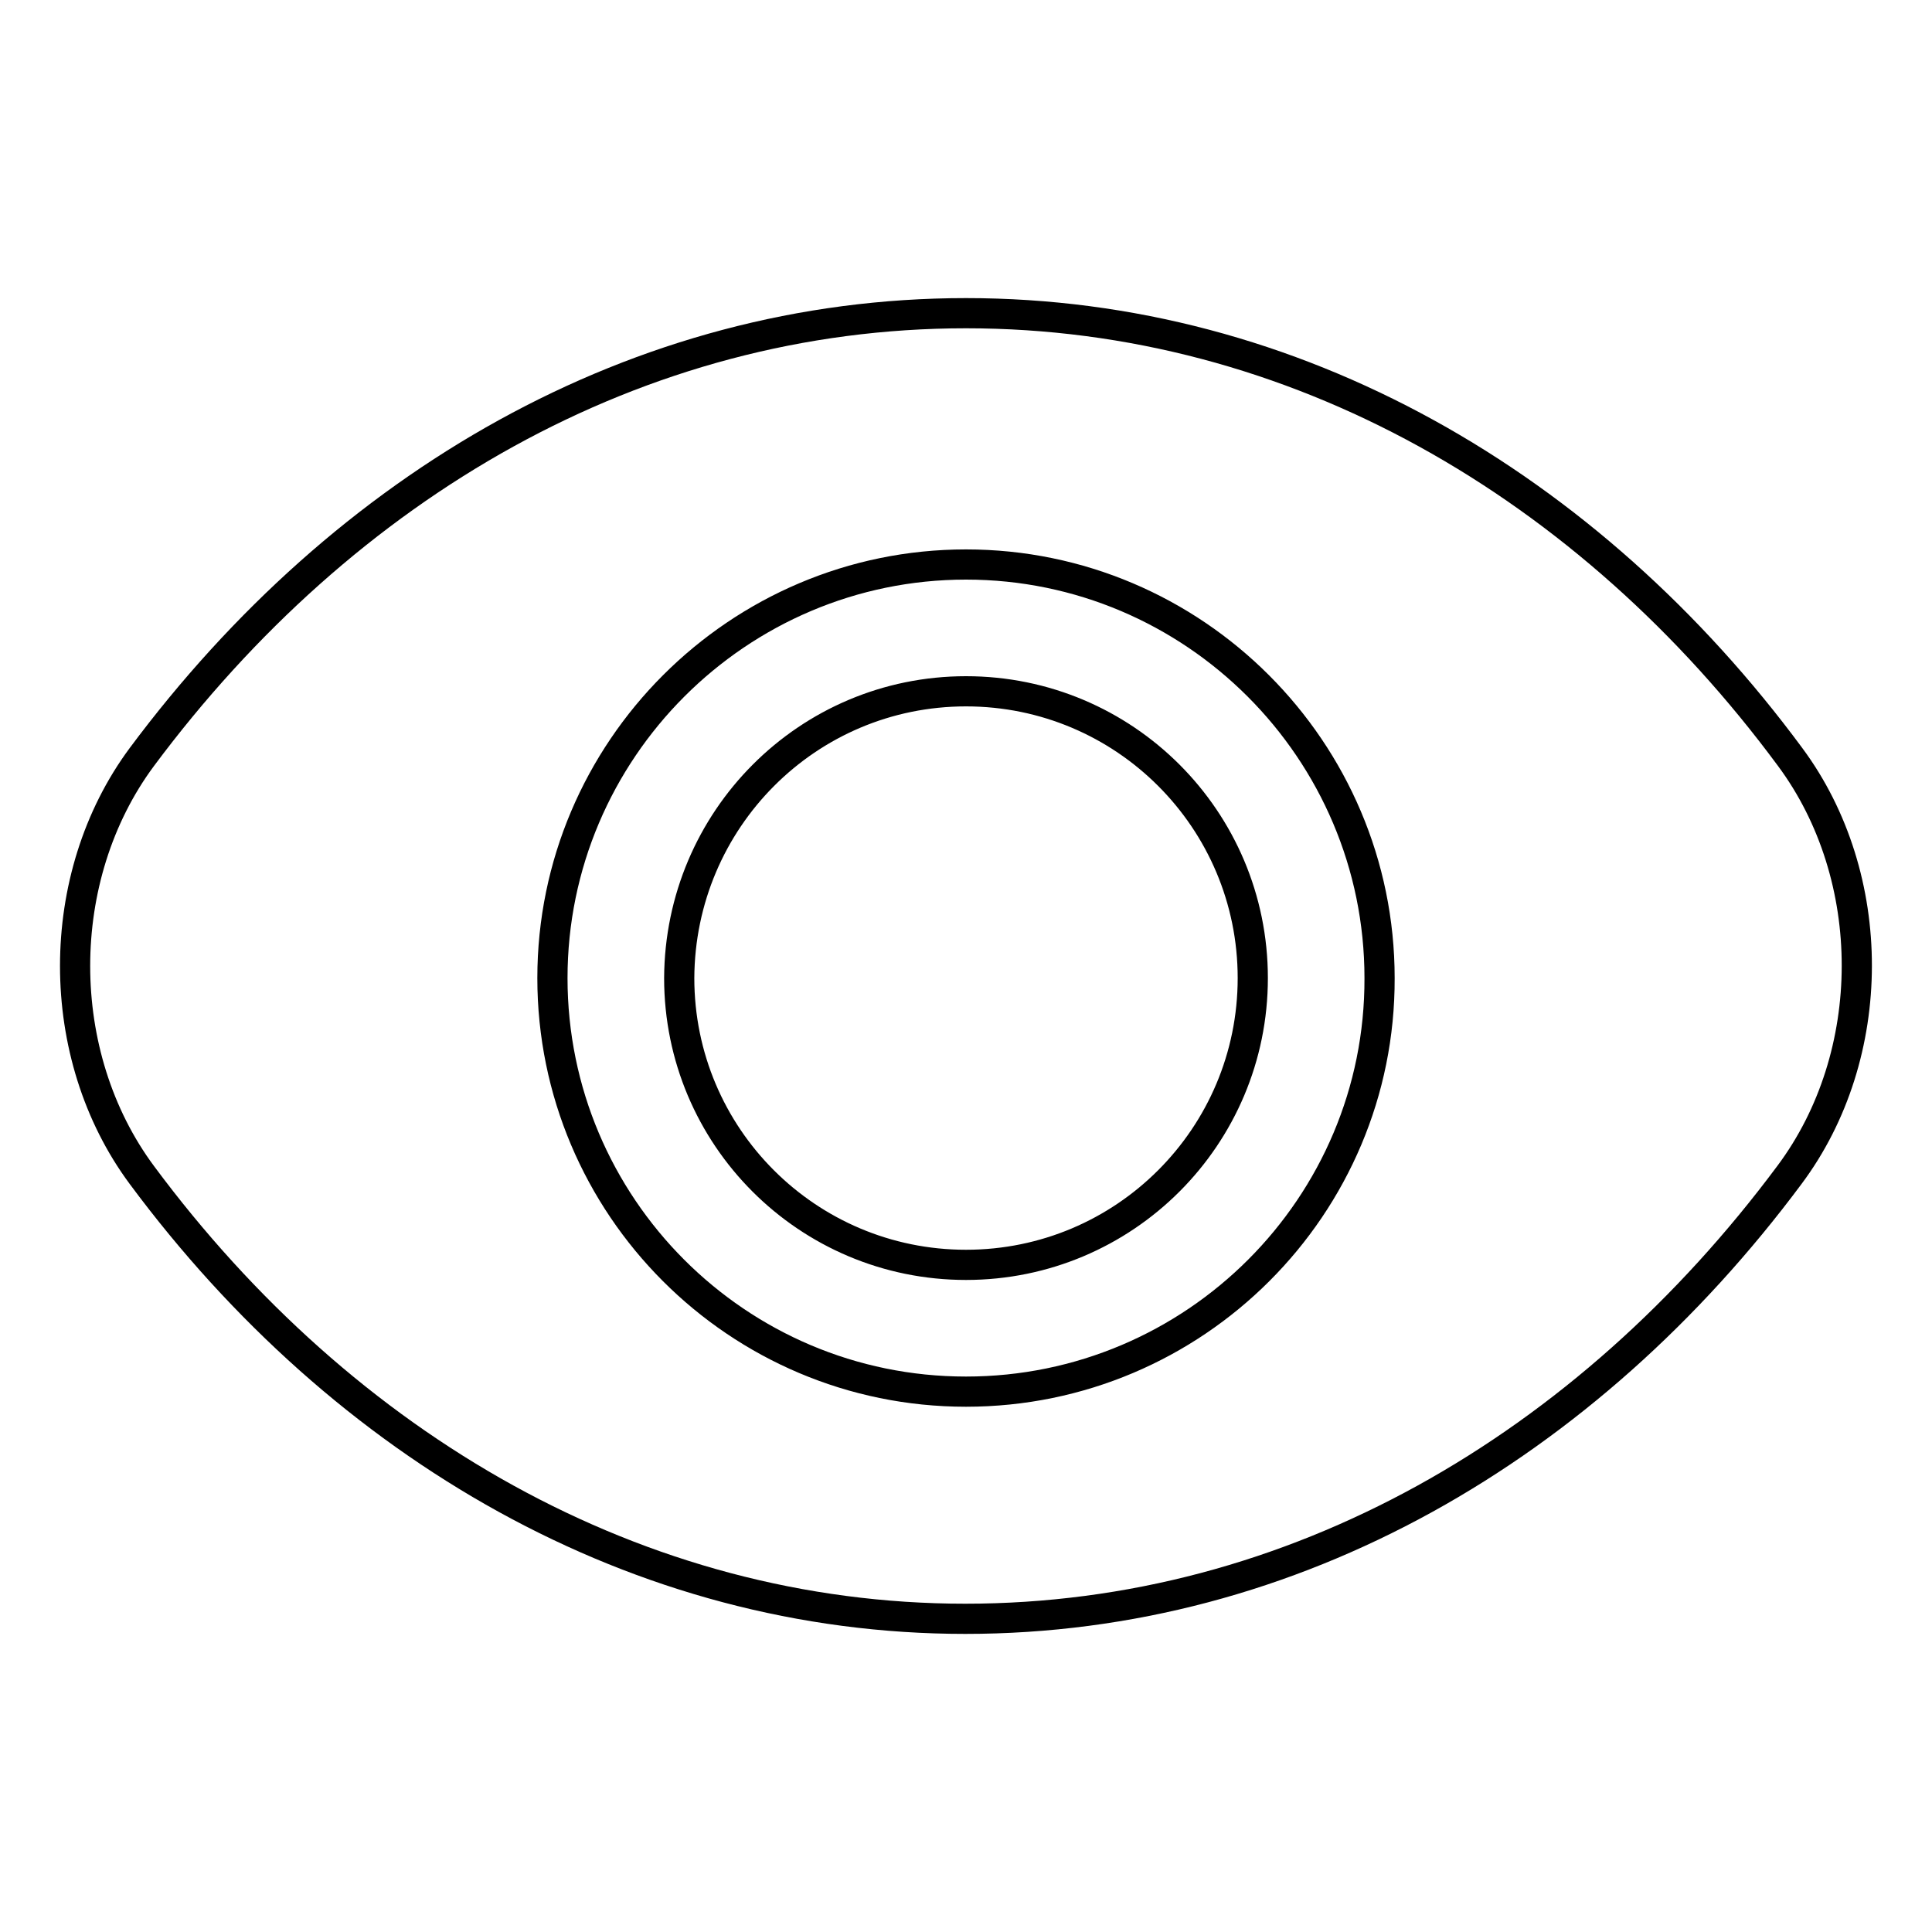 <?xml version="1.0" encoding="utf-8"?>
<!-- Svg Vector Icons : http://www.onlinewebfonts.com/icon -->
<!DOCTYPE svg PUBLIC "-//W3C//DTD SVG 1.1//EN" "http://www.w3.org/Graphics/SVG/1.1/DTD/svg11.dtd">
<svg version="1.1" xmlns="http://www.w3.org/2000/svg" xmlns:xlink="http://www.w3.org/1999/xlink" x="0px" y="0px" viewBox="0 0 256 256" enable-background="new 0 0 256 256" xml:space="preserve">
<g> <path stroke-width="4" fill-opacity="0" stroke="#000000"  d="M237.2,100.3c-26.6-36-65.6-58.8-109.2-58.8c-43.6,0-82.4,22.8-109.2,58.8C7,116.2,7,139.8,18.8,155.7 c26.7,36,65.7,58.8,109.1,58.8c43.6,0,82.4-22.8,109.2-58.8C249,139.8,249,116.2,237.2,100.3L237.2,100.3z M128,184.4 c-30.3,0-54.8-24.6-54.8-54.8c0-30.2,24.6-54.8,54.8-54.8c30.2,0,54.8,24.6,54.8,54.8C182.9,159.8,158.3,184.4,128,184.4z  M128,91.6c-21,0-37.9,17-38,38c0,21,17,38,38,38c21,0,38-17,38-38C166,108.6,149,91.6,128,91.6z"/></g>
</svg>